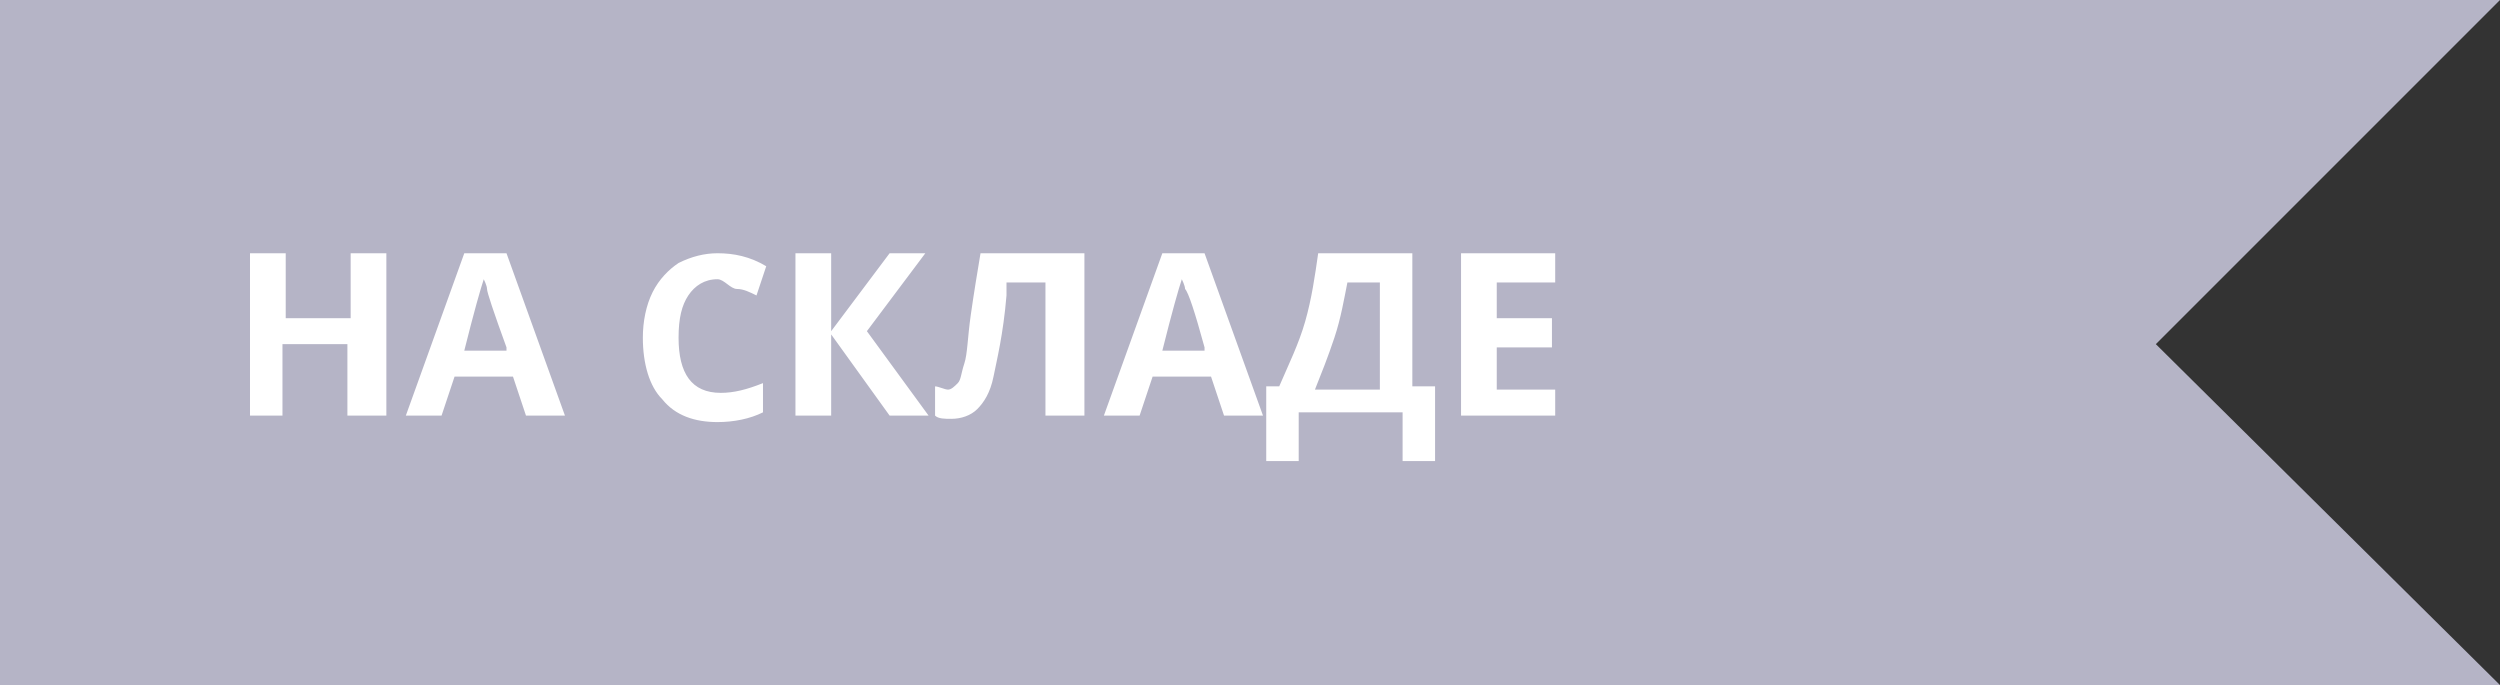 <svg version="1" id="&#x421;&#x43B;&#x43E;&#x439;_1" xmlns="http://www.w3.org/2000/svg" viewBox="0 0 77 21.1"><rect x="0" y="0" width="77" height="21.1" fill="#333333" stroke="none"/><style>.st0{fill:#b5b4c6}.st1{fill:#fff}</style><path class="st0" d="M77 0H0v21.1h77L66.4 10.6z"/><path class="st1" d="M11.8 12.8h-1.1v-2.2h-2v2.2h-1v-5h1.1v2h2v-2h1.1v5zM16.2 12.8l-.4-1.2H14l-.4 1.2h-1.1l1.8-5h1.3l1.8 5h-1.2zm-.6-2.1C15.2 9.6 15 9 15 8.9c0-.1-.1-.3-.1-.3-.1.3-.3 1-.6 2.2h1.3zM22.1 8.6c-.4 0-.7.2-.9.5s-.3.7-.3 1.3c0 1.1.4 1.7 1.3 1.7.4 0 .8-.1 1.3-.3v.9c-.4.2-.9.3-1.4.3-.7 0-1.3-.2-1.7-.7-.4-.4-.6-1.1-.6-1.9 0-.5.1-1 .3-1.4s.5-.7.8-.9c.4-.2.8-.3 1.2-.3.5 0 1 .1 1.5.4l-.3.9c-.2-.1-.4-.2-.6-.2s-.4-.3-.6-.3zM28.6 12.8h-1.2l-1.8-2.5v2.5h-1.1v-5h1.1v2.4l1.8-2.4h1.1l-1.8 2.4 1.9 2.6zM33.3 12.8h-1.1V8.7H31v.4c-.1 1.2-.3 2-.4 2.5-.1.5-.3.8-.5 1s-.5.3-.8.3c-.2 0-.4 0-.5-.1v-.9c.1 0 .3.1.4.1.1 0 .2-.1.3-.2s.1-.3.2-.6.1-.8.2-1.5.2-1.3.3-1.9h3.2v5zM37.7 12.8l-.4-1.2h-1.8l-.4 1.2H34l1.8-5h1.3l1.8 5h-1.2zm-.6-2.1c-.3-1.1-.5-1.7-.6-1.8 0-.1-.1-.3-.1-.3-.1.3-.3 1-.6 2.2h1.3zM39 11.9h.4c.3-.7.6-1.3.8-2 .2-.7.3-1.4.4-2.1h2.9v4.1h.7v2.3h-1v-1.5H40v1.5h-1v-2.3zm2.5-3.2c-.1.5-.2 1.1-.4 1.7-.2.6-.4 1.1-.6 1.6h2V8.7h-1zM47.9 12.8H45v-5h2.9v.9h-1.8v1.1h1.7v.9h-1.7V12h1.8v.8z"/></svg>